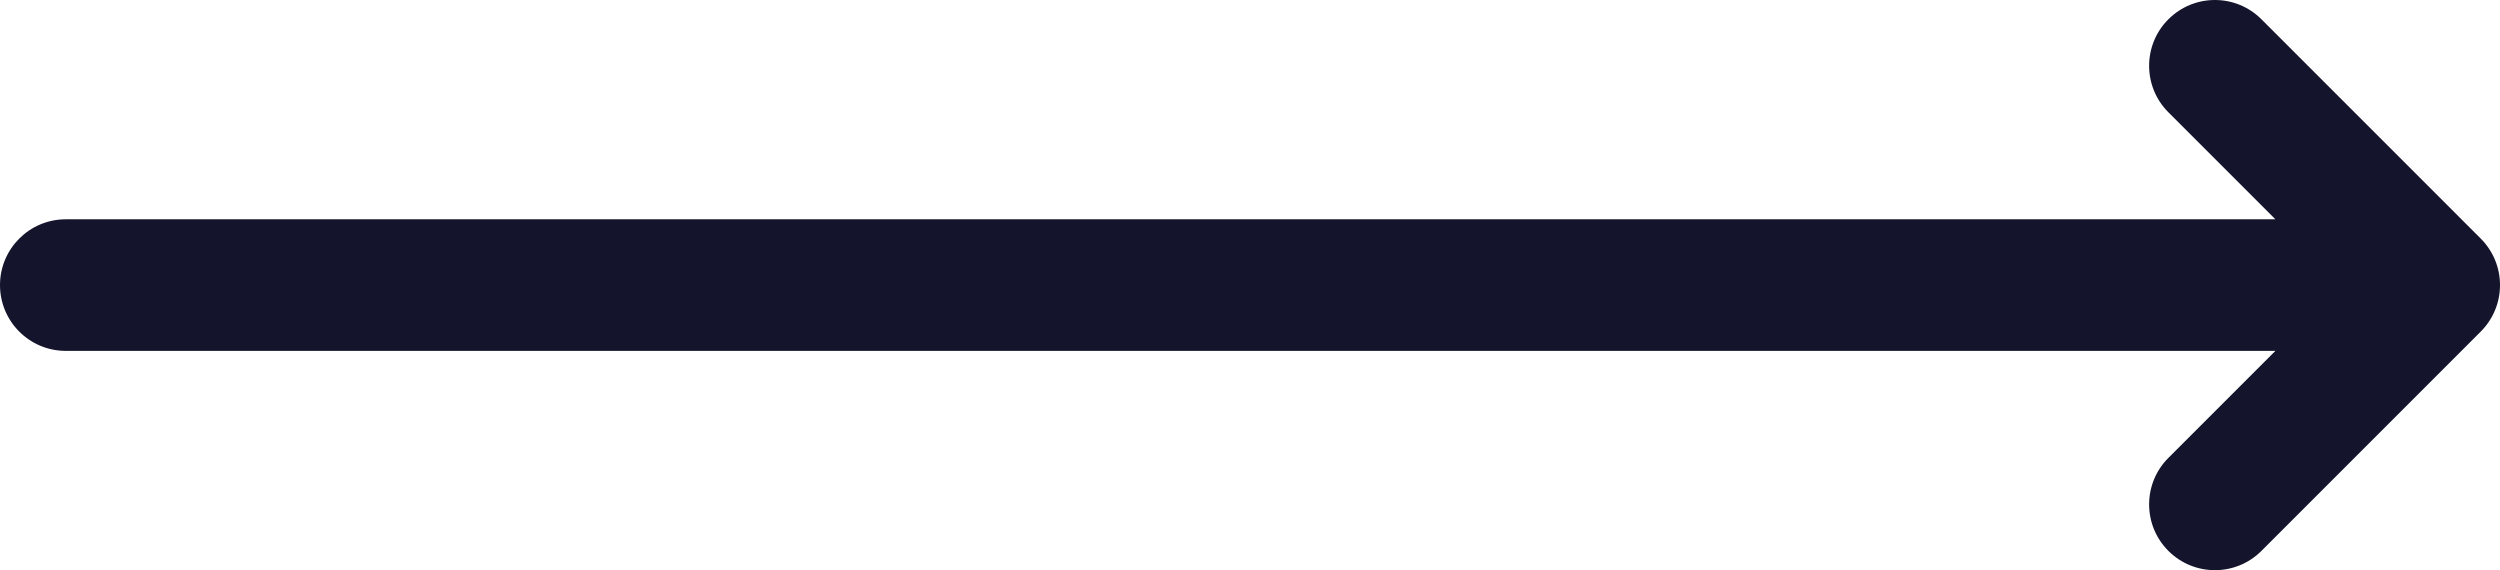 <svg width="114" height="26" viewBox="0 0 114 26" fill="none" xmlns="http://www.w3.org/2000/svg">
<path d="M3 16H103.758L98.879 20.879C97.707 22.05 97.707 23.95 98.879 25.121C99.465 25.707 100.233 26 101 26C101.767 26 102.535 25.707 103.121 25.121L113.121 15.121C114.293 13.95 114.293 12.05 113.121 10.879L103.121 0.879C101.949 -0.293 100.051 -0.293 98.879 0.879C97.707 2.05 97.707 3.95 98.879 5.121L103.758 10H3C1.343 10 0 11.343 0 13C0 14.657 1.343 16 3 16Z" fill="#14142C"/>
</svg>

